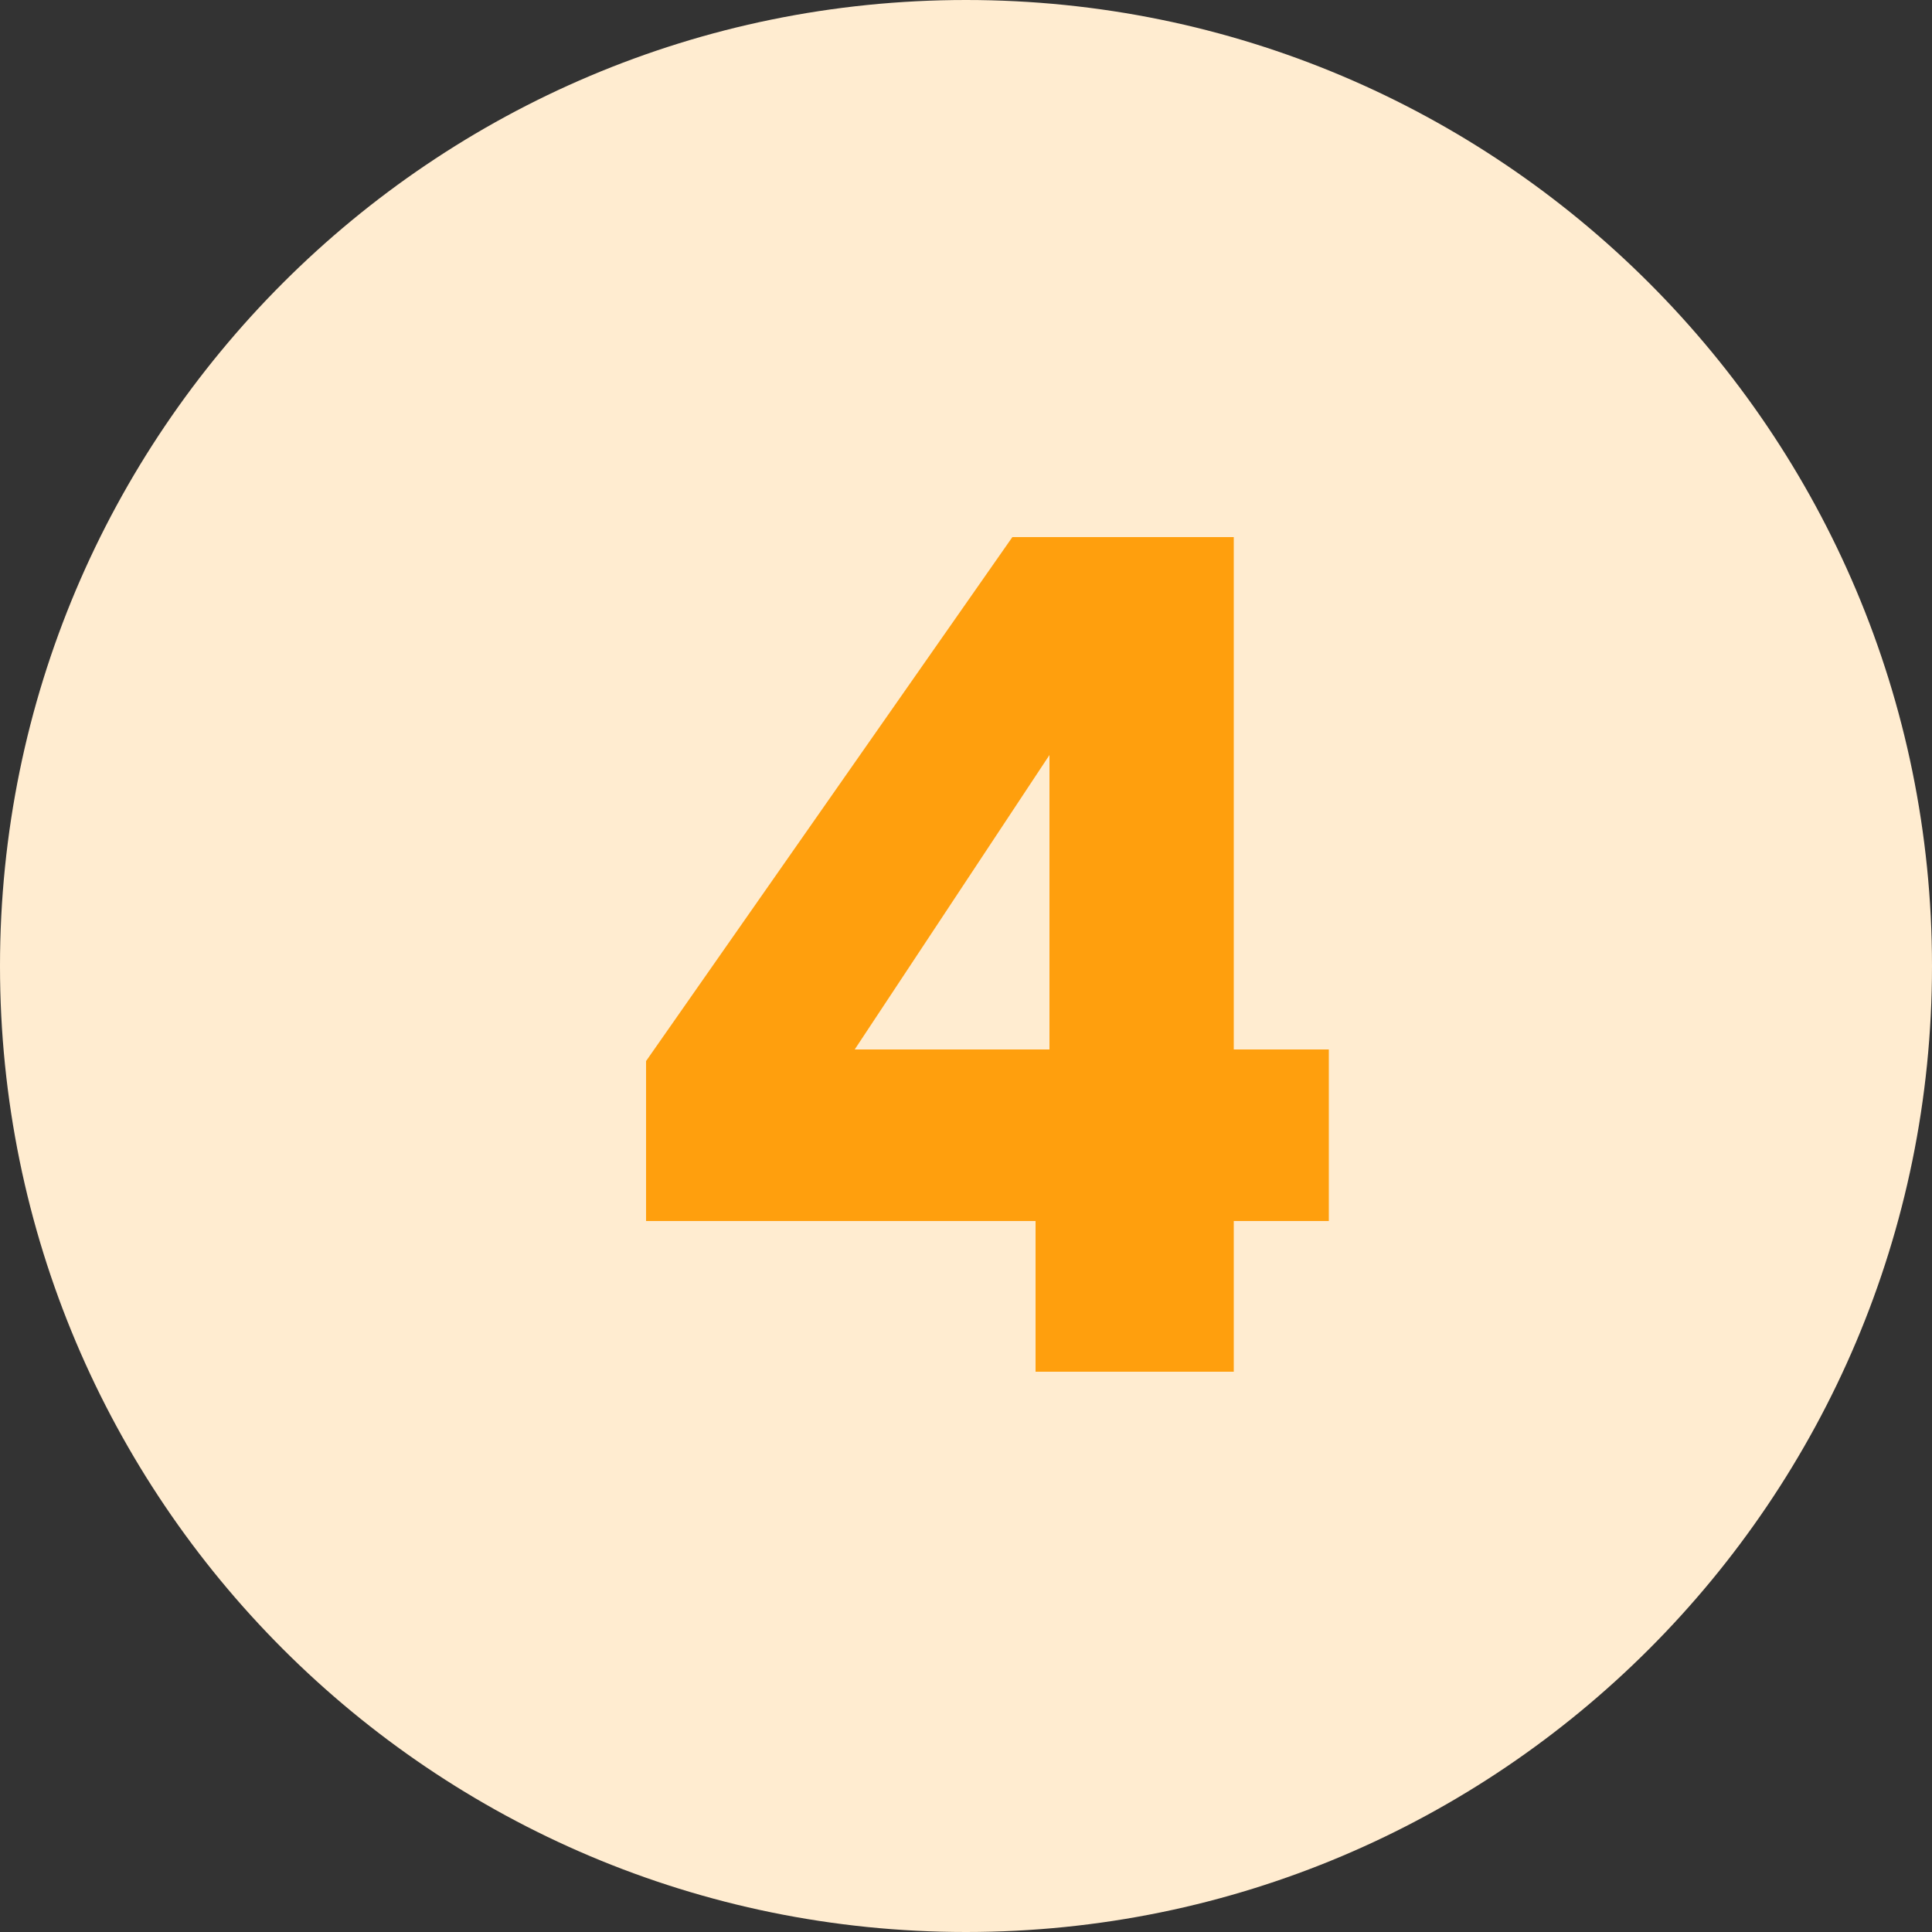 <svg width="200" height="200" viewBox="0 0 200 200" fill="none" xmlns="http://www.w3.org/2000/svg">
<rect x="0" y="0" width="200" height="200" fill="#333333" stroke="none"/>
<path d="M200 100C200 155.228 155.228 200 100 200C44.772 200 0 155.228 0 100C0 44.772 44.772 0 100 0C155.228 0 200 44.772 200 100Z" fill="#FFECD0"/>
<path d="M66.88 126.4V109.84L104.8 55.6H127.72V108.64H137.56V126.4H127.72V142H107.2V126.4H66.88ZM108.64 78.16L88.48 108.64H108.64V78.16Z" fill="#FF9F0D"/>
</svg>
